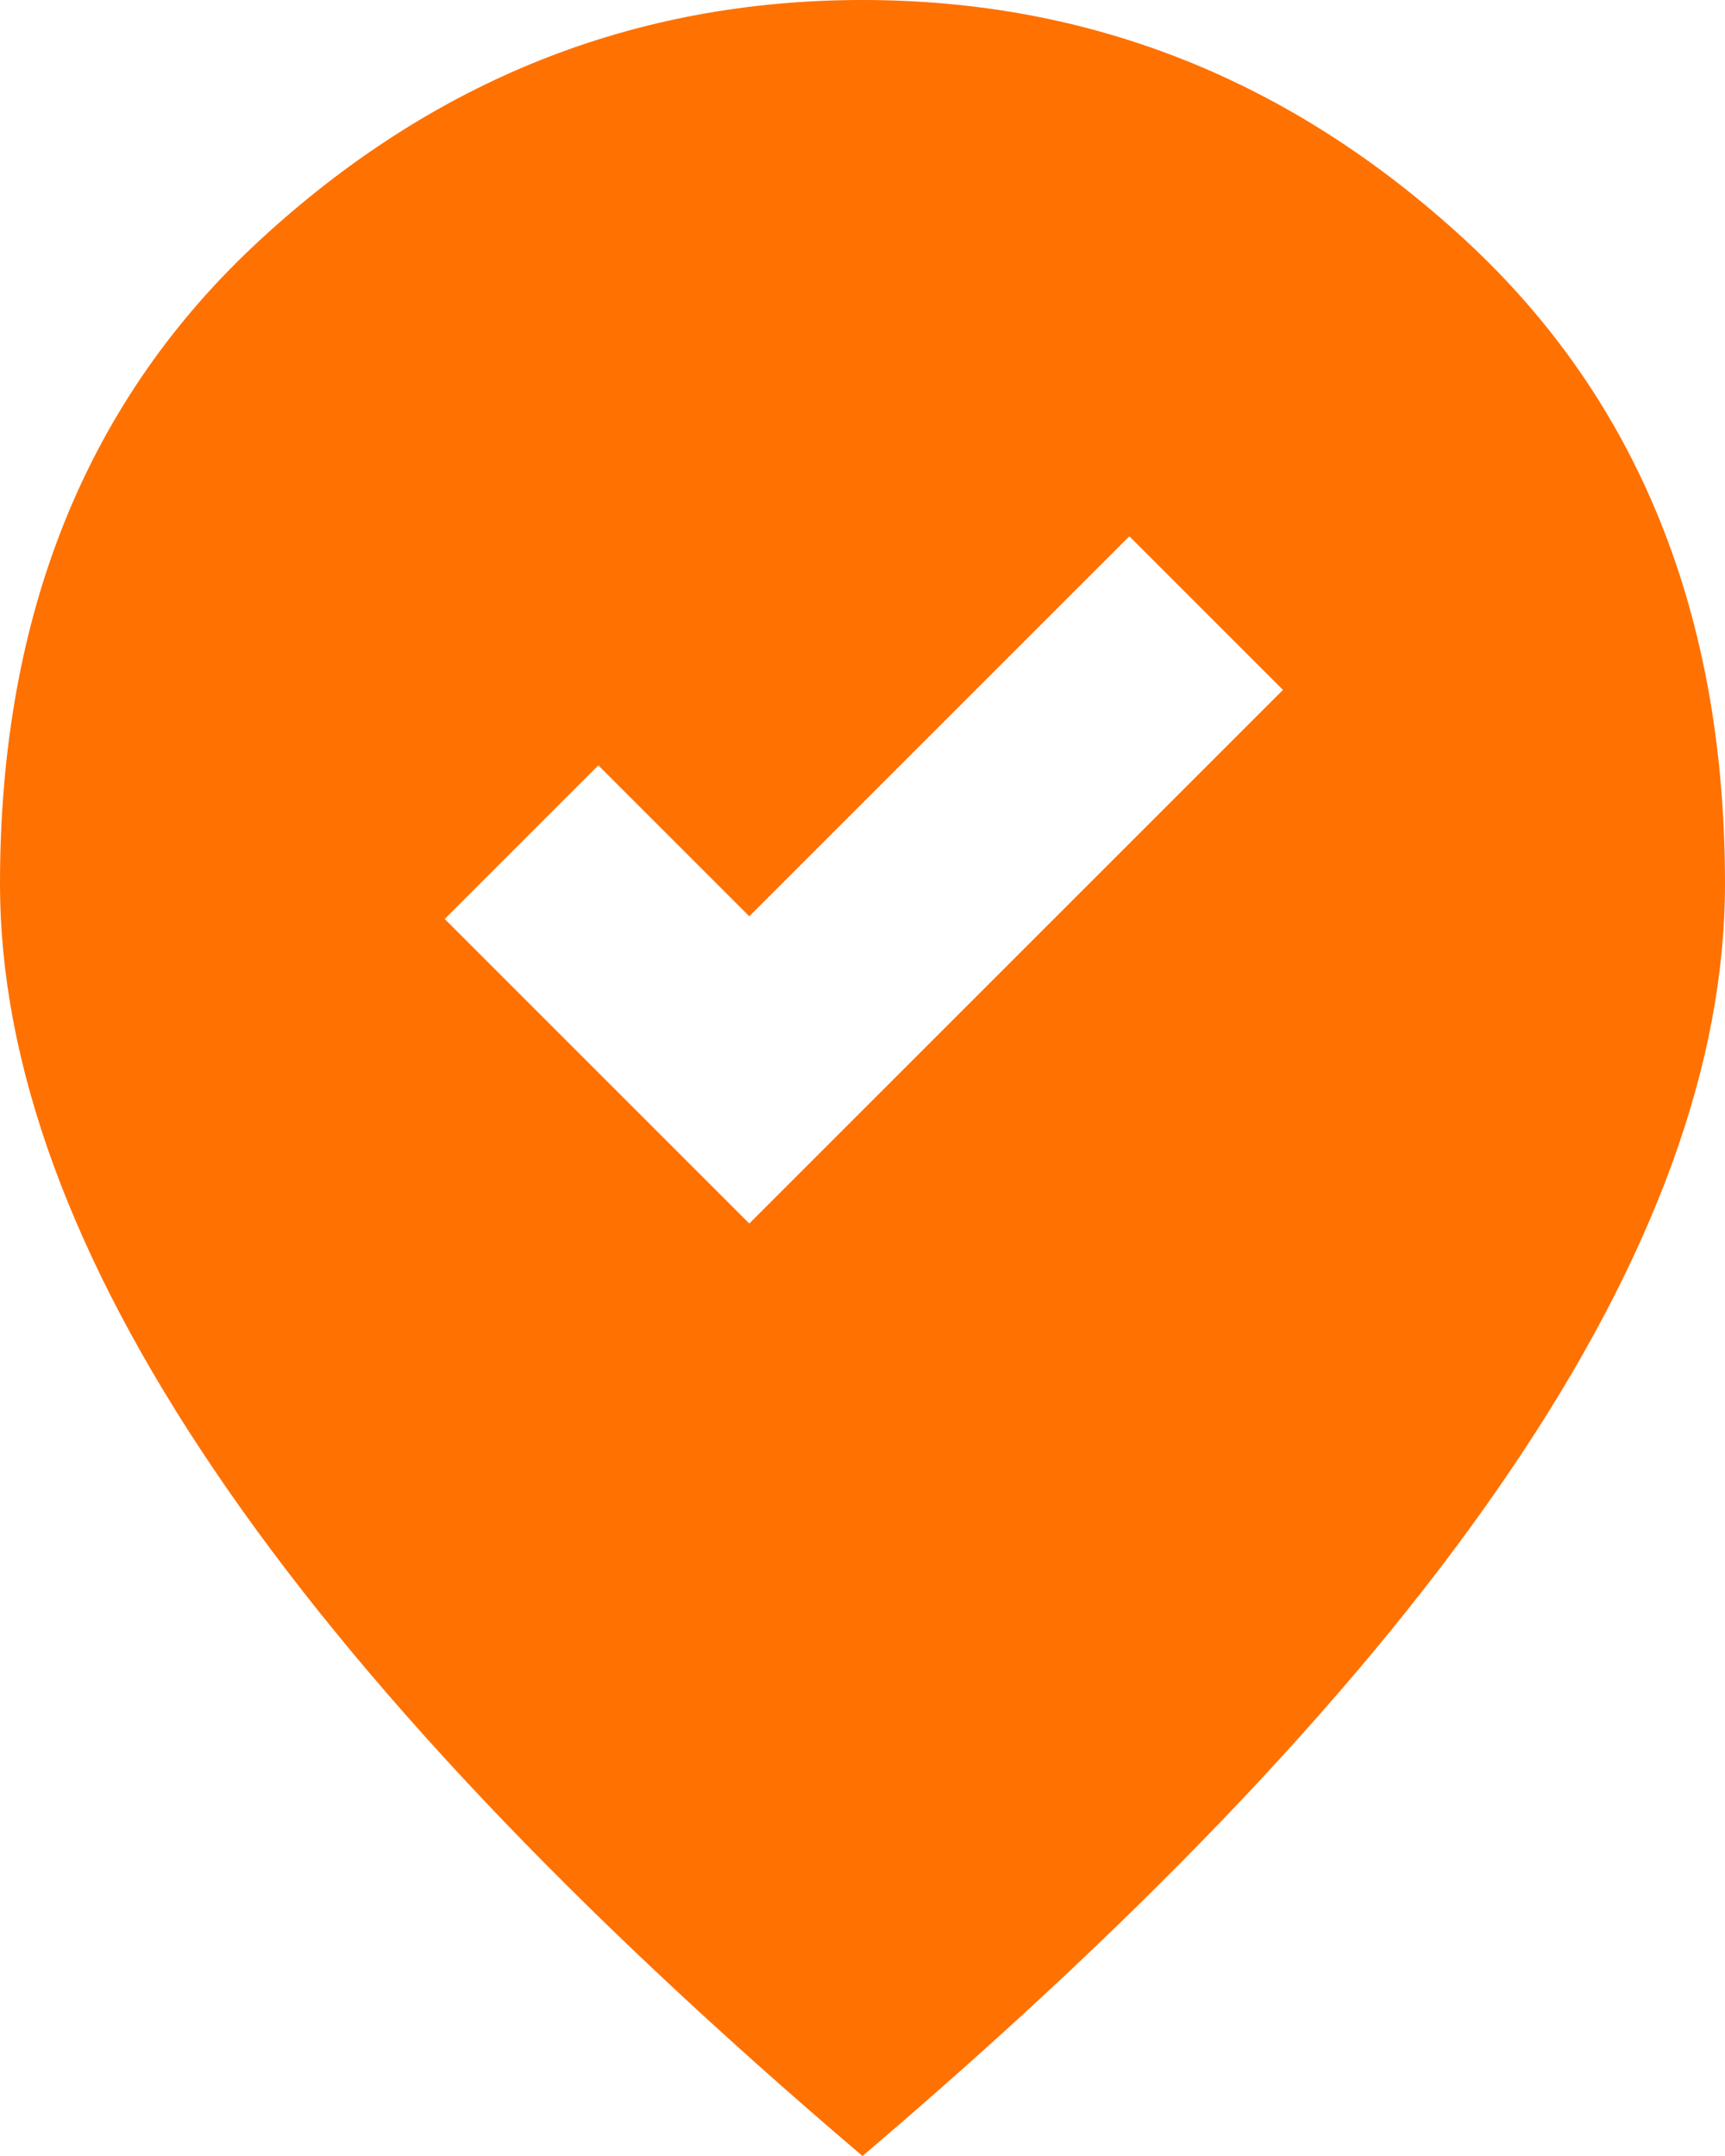 <svg width="16" height="20" viewBox="0 0 16 20" fill="none" xmlns="http://www.w3.org/2000/svg">
<path d="M6.95 11.35L11.9 6.4L10.475 4.975L6.95 8.5L5.55 7.1L4.125 8.525L6.95 11.35ZM8 20C5.317 17.717 3.312 15.596 1.988 13.637C0.662 11.679 0 9.867 0 8.2C0 5.7 0.804 3.708 2.413 2.225C4.021 0.742 5.883 0 8 0C10.117 0 11.979 0.742 13.588 2.225C15.196 3.708 16 5.7 16 8.2C16 9.867 15.338 11.679 14.012 13.637C12.688 15.596 10.683 17.717 8 20Z" fill="#ff7100"/>
</svg>
